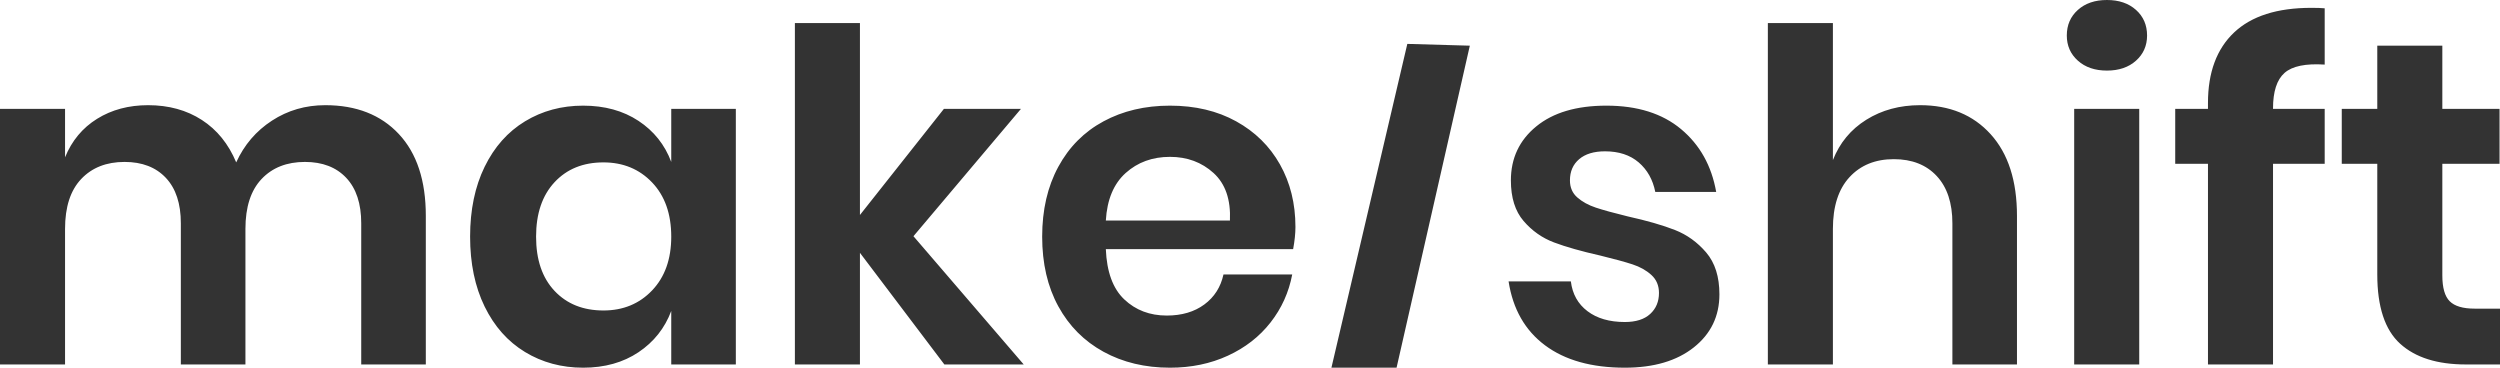 <?xml version="1.0" encoding="UTF-8" standalone="no"?><!-- Generator: Gravit.io --><svg xmlns="http://www.w3.org/2000/svg" xmlns:xlink="http://www.w3.org/1999/xlink" style="isolation:isolate" viewBox="586.28 343.2 108.38 15.94" width="108.38pt" height="15.94pt"><defs><clipPath id="_clipPath_EU6zmA16WhmOCw7lAy9q56cYKQeazMUH"><rect x="586.28" y="343.2" width="108.38" height="15.94"/></clipPath></defs><g clip-path="url(#_clipPath_EU6zmA16WhmOCw7lAy9q56cYKQeazMUH)"><path d=" M 600.38 347.76 L 600.38 347.76 Q 602.4 347.76 603.57 349.01 L 603.57 349.01 L 603.57 349.01 Q 604.74 350.26 604.74 352.56 L 604.74 352.56 L 604.74 359 L 601.94 359 L 601.94 352.88 L 601.94 352.88 Q 601.94 351.6 601.29 350.91 L 601.29 350.91 L 601.29 350.91 Q 600.64 350.22 599.5 350.22 L 599.5 350.22 L 599.5 350.22 Q 598.32 350.22 597.62 350.96 L 597.62 350.96 L 597.62 350.96 Q 596.92 351.7 596.92 353.12 L 596.92 353.12 L 596.92 359 L 594.12 359 L 594.12 352.88 L 594.12 352.88 Q 594.12 351.6 593.47 350.91 L 593.47 350.91 L 593.47 350.91 Q 592.82 350.22 591.68 350.22 L 591.68 350.22 L 591.68 350.22 Q 590.5 350.22 589.8 350.96 L 589.8 350.96 L 589.8 350.96 Q 589.1 351.7 589.1 353.12 L 589.1 353.12 L 589.1 359 L 586.28 359 L 586.28 347.92 L 589.1 347.92 L 589.1 350.02 L 589.1 350.02 Q 589.54 348.94 590.49 348.35 L 590.49 348.35 L 590.49 348.35 Q 591.44 347.76 592.7 347.76 L 592.7 347.76 L 592.7 347.76 Q 594.04 347.76 595.03 348.4 L 595.03 348.4 L 595.03 348.4 Q 596.02 349.04 596.52 350.24 L 596.52 350.24 L 596.52 350.24 Q 597.04 349.1 598.07 348.43 L 598.07 348.43 L 598.07 348.43 Q 599.1 347.76 600.38 347.76 L 600.38 347.76 L 600.38 347.76 Z  M 611.56 347.78 L 611.56 347.78 Q 612.96 347.78 613.96 348.44 L 613.96 348.44 L 613.96 348.44 Q 614.96 349.1 615.38 350.22 L 615.38 350.22 L 615.38 347.92 L 618.18 347.92 L 618.18 359 L 615.38 359 L 615.38 356.68 L 615.38 356.68 Q 614.96 357.8 613.96 358.47 L 613.96 358.47 L 613.96 358.47 Q 612.96 359.14 611.56 359.14 L 611.56 359.14 L 611.56 359.14 Q 610.16 359.14 609.04 358.46 L 609.04 358.46 L 609.04 358.46 Q 607.92 357.78 607.29 356.49 L 607.29 356.49 L 607.29 356.49 Q 606.66 355.2 606.66 353.46 L 606.66 353.46 L 606.66 353.46 Q 606.66 351.72 607.29 350.43 L 607.29 350.43 L 607.29 350.43 Q 607.92 349.14 609.04 348.46 L 609.04 348.46 L 609.04 348.46 Q 610.16 347.78 611.56 347.78 L 611.56 347.78 L 611.56 347.78 Z  M 612.44 350.24 L 612.44 350.24 Q 611.12 350.24 610.32 351.1 L 610.32 351.1 L 610.32 351.1 Q 609.52 351.96 609.52 353.46 L 609.52 353.46 L 609.52 353.46 Q 609.52 354.96 610.32 355.81 L 610.32 355.81 L 610.32 355.81 Q 611.12 356.66 612.44 356.66 L 612.44 356.66 L 612.44 356.66 Q 613.72 356.66 614.55 355.79 L 614.55 355.79 L 614.55 355.79 Q 615.38 354.92 615.38 353.46 L 615.38 353.46 L 615.38 353.46 Q 615.38 351.98 614.55 351.11 L 614.55 351.11 L 614.55 351.11 Q 613.72 350.24 612.44 350.24 L 612.44 350.24 L 612.44 350.24 Z  M 630.66 359 L 627.22 359 L 623.56 354.16 L 623.56 359 L 620.74 359 L 620.74 344.2 L 623.56 344.2 L 623.56 352.52 L 627.2 347.92 L 630.54 347.92 L 625.88 353.44 L 630.66 359 L 630.66 359 Z  M 642.44 353.04 L 642.44 353.04 Q 642.44 353.46 642.34 354 L 642.34 354 L 634.22 354 L 634.22 354 Q 634.28 355.48 635.02 356.18 L 635.02 356.18 L 635.02 356.18 Q 635.76 356.88 636.86 356.88 L 636.86 356.88 L 636.86 356.88 Q 637.84 356.88 638.49 356.4 L 638.49 356.4 L 638.49 356.4 Q 639.14 355.92 639.32 355.1 L 639.32 355.1 L 642.3 355.1 L 642.3 355.1 Q 642.08 356.26 641.36 357.18 L 641.36 357.18 L 641.36 357.18 Q 640.64 358.1 639.51 358.62 L 639.51 358.62 L 639.51 358.62 Q 638.38 359.14 637 359.14 L 637 359.14 L 637 359.14 Q 635.38 359.14 634.12 358.45 L 634.12 358.45 L 634.12 358.45 Q 632.86 357.76 632.16 356.48 L 632.16 356.48 L 632.16 356.48 Q 631.46 355.2 631.46 353.46 L 631.46 353.46 L 631.46 353.46 Q 631.46 351.72 632.16 350.43 L 632.16 350.43 L 632.16 350.43 Q 632.86 349.14 634.12 348.46 L 634.12 348.46 L 634.12 348.46 Q 635.38 347.78 637 347.78 L 637 347.78 L 637 347.78 Q 638.64 347.78 639.87 348.46 L 639.87 348.46 L 639.87 348.46 Q 641.1 349.14 641.77 350.33 L 641.77 350.33 L 641.77 350.33 Q 642.44 351.52 642.44 353.04 L 642.44 353.04 L 642.44 353.04 Z  M 639.6 352.76 L 639.6 352.76 Q 639.66 351.4 638.89 350.7 L 638.89 350.7 L 638.89 350.7 Q 638.12 350 637 350 L 637 350 L 637 350 Q 635.86 350 635.08 350.7 L 635.08 350.7 L 635.08 350.7 Q 634.3 351.4 634.22 352.76 L 634.22 352.76 L 639.6 352.76 L 639.6 352.76 Z  M 647.29 345.103 L 650 345.18 L 646.824 359.14 L 644 359.14 L 647.29 345.103 Z  M 655.92 347.78 L 655.92 347.78 Q 657.94 347.78 659.16 348.8 L 659.16 348.8 L 659.16 348.8 Q 660.38 349.82 660.68 351.52 L 660.68 351.52 L 658.04 351.52 L 658.04 351.52 Q 657.88 350.72 657.32 350.24 L 657.32 350.24 L 657.32 350.24 Q 656.76 349.76 655.86 349.76 L 655.86 349.76 L 655.86 349.76 Q 655.14 349.76 654.74 350.1 L 654.74 350.1 L 654.74 350.1 Q 654.34 350.44 654.34 351.02 L 654.34 351.02 L 654.34 351.02 Q 654.34 351.48 654.66 351.76 L 654.66 351.76 L 654.66 351.76 Q 654.98 352.04 655.46 352.2 L 655.46 352.2 L 655.46 352.2 Q 655.94 352.36 656.84 352.58 L 656.84 352.58 L 656.84 352.58 Q 658.1 352.86 658.89 353.17 L 658.89 353.17 L 658.89 353.17 Q 659.68 353.48 660.25 354.15 L 660.25 354.15 L 660.25 354.15 Q 660.82 354.82 660.82 355.96 L 660.82 355.96 L 660.82 355.96 Q 660.82 357.38 659.71 358.26 L 659.71 358.26 L 659.71 358.26 Q 658.6 359.14 656.72 359.14 L 656.72 359.14 L 656.72 359.14 Q 654.56 359.14 653.26 358.17 L 653.26 358.17 L 653.26 358.17 Q 651.96 357.2 651.68 355.4 L 651.68 355.4 L 654.38 355.4 L 654.38 355.4 Q 654.48 356.22 655.1 356.69 L 655.1 356.69 L 655.1 356.69 Q 655.72 357.16 656.72 357.16 L 656.72 357.16 L 656.72 357.16 Q 657.44 357.16 657.82 356.81 L 657.82 356.81 L 657.82 356.81 Q 658.2 356.46 658.2 355.9 L 658.2 355.9 L 658.2 355.9 Q 658.2 355.42 657.87 355.12 L 657.87 355.12 L 657.87 355.12 Q 657.54 354.82 657.05 354.66 L 657.05 354.66 L 657.05 354.66 Q 656.56 354.5 655.66 354.28 L 655.66 354.28 L 655.66 354.28 Q 654.42 354 653.65 353.71 L 653.65 353.71 L 653.65 353.71 Q 652.88 353.42 652.33 352.78 L 652.33 352.78 L 652.33 352.78 Q 651.78 352.14 651.78 351.02 L 651.78 351.02 L 651.78 351.02 Q 651.78 349.58 652.88 348.68 L 652.88 348.68 L 652.88 348.68 Q 653.98 347.78 655.92 347.78 L 655.92 347.78 L 655.92 347.78 Z  M 669.52 347.76 L 669.52 347.76 Q 671.44 347.76 672.58 349.02 L 672.58 349.02 L 672.58 349.02 Q 673.72 350.28 673.72 352.56 L 673.72 352.56 L 673.72 359 L 670.92 359 L 670.92 352.88 L 670.92 352.88 Q 670.92 351.56 670.24 350.83 L 670.24 350.83 L 670.24 350.83 Q 669.56 350.1 668.38 350.1 L 668.38 350.1 L 668.38 350.1 Q 667.18 350.1 666.46 350.88 L 666.46 350.88 L 666.46 350.88 Q 665.74 351.66 665.74 353.12 L 665.74 353.12 L 665.74 359 L 662.92 359 L 662.92 344.2 L 665.74 344.2 L 665.74 350.14 L 665.74 350.14 Q 666.18 349.02 667.19 348.39 L 667.19 348.39 L 667.19 348.39 Q 668.2 347.76 669.52 347.76 L 669.52 347.76 L 669.52 347.76 Z  M 675.88 344.74 L 675.88 344.74 Q 675.88 344.06 676.36 343.63 L 676.36 343.63 L 676.36 343.63 Q 676.84 343.2 677.62 343.2 L 677.62 343.2 L 677.62 343.2 Q 678.4 343.2 678.88 343.63 L 678.88 343.63 L 678.88 343.63 Q 679.36 344.06 679.36 344.74 L 679.36 344.74 L 679.36 344.74 Q 679.36 345.4 678.88 345.83 L 678.88 345.83 L 678.88 345.83 Q 678.4 346.26 677.62 346.26 L 677.62 346.26 L 677.62 346.26 Q 676.84 346.26 676.36 345.83 L 676.36 345.83 L 676.36 345.83 Q 675.88 345.4 675.88 344.74 L 675.88 344.74 L 675.88 344.74 Z  M 676.2 347.92 L 679.02 347.92 L 679.02 359 L 676.2 359 L 676.2 347.92 L 676.2 347.92 Z  M 687.06 346 L 687.06 346 Q 685.82 345.92 685.32 346.36 L 685.32 346.36 L 685.32 346.36 Q 684.82 346.8 684.82 347.9 L 684.82 347.9 L 684.82 347.92 L 687.06 347.92 L 687.06 350.3 L 684.82 350.3 L 684.82 359 L 682 359 L 682 350.3 L 680.58 350.3 L 680.58 347.92 L 682 347.92 L 682 347.66 L 682 347.66 Q 682 345.68 683.13 344.61 L 683.13 344.61 L 683.13 344.61 Q 684.26 343.54 686.48 343.54 L 686.48 343.54 L 686.48 343.54 Q 686.86 343.54 687.06 343.56 L 687.06 343.56 L 687.06 346 L 687.06 346 Z  M 693.56 356.58 L 694.66 356.58 L 694.66 359 L 693.18 359 L 693.18 359 Q 691.32 359 690.33 358.1 L 690.33 358.1 L 690.33 358.1 Q 689.34 357.2 689.34 355.1 L 689.34 355.1 L 689.34 350.3 L 687.8 350.3 L 687.8 347.92 L 689.34 347.92 L 689.34 345.18 L 692.16 345.18 L 692.16 347.92 L 694.64 347.92 L 694.64 350.3 L 692.16 350.3 L 692.16 355.14 L 692.16 355.14 Q 692.16 355.94 692.48 356.26 L 692.48 356.26 L 692.48 356.26 Q 692.8 356.58 693.56 356.58 L 693.56 356.58 L 693.56 356.58 Z " fill="rgb(51,51,51)"/></g></svg>